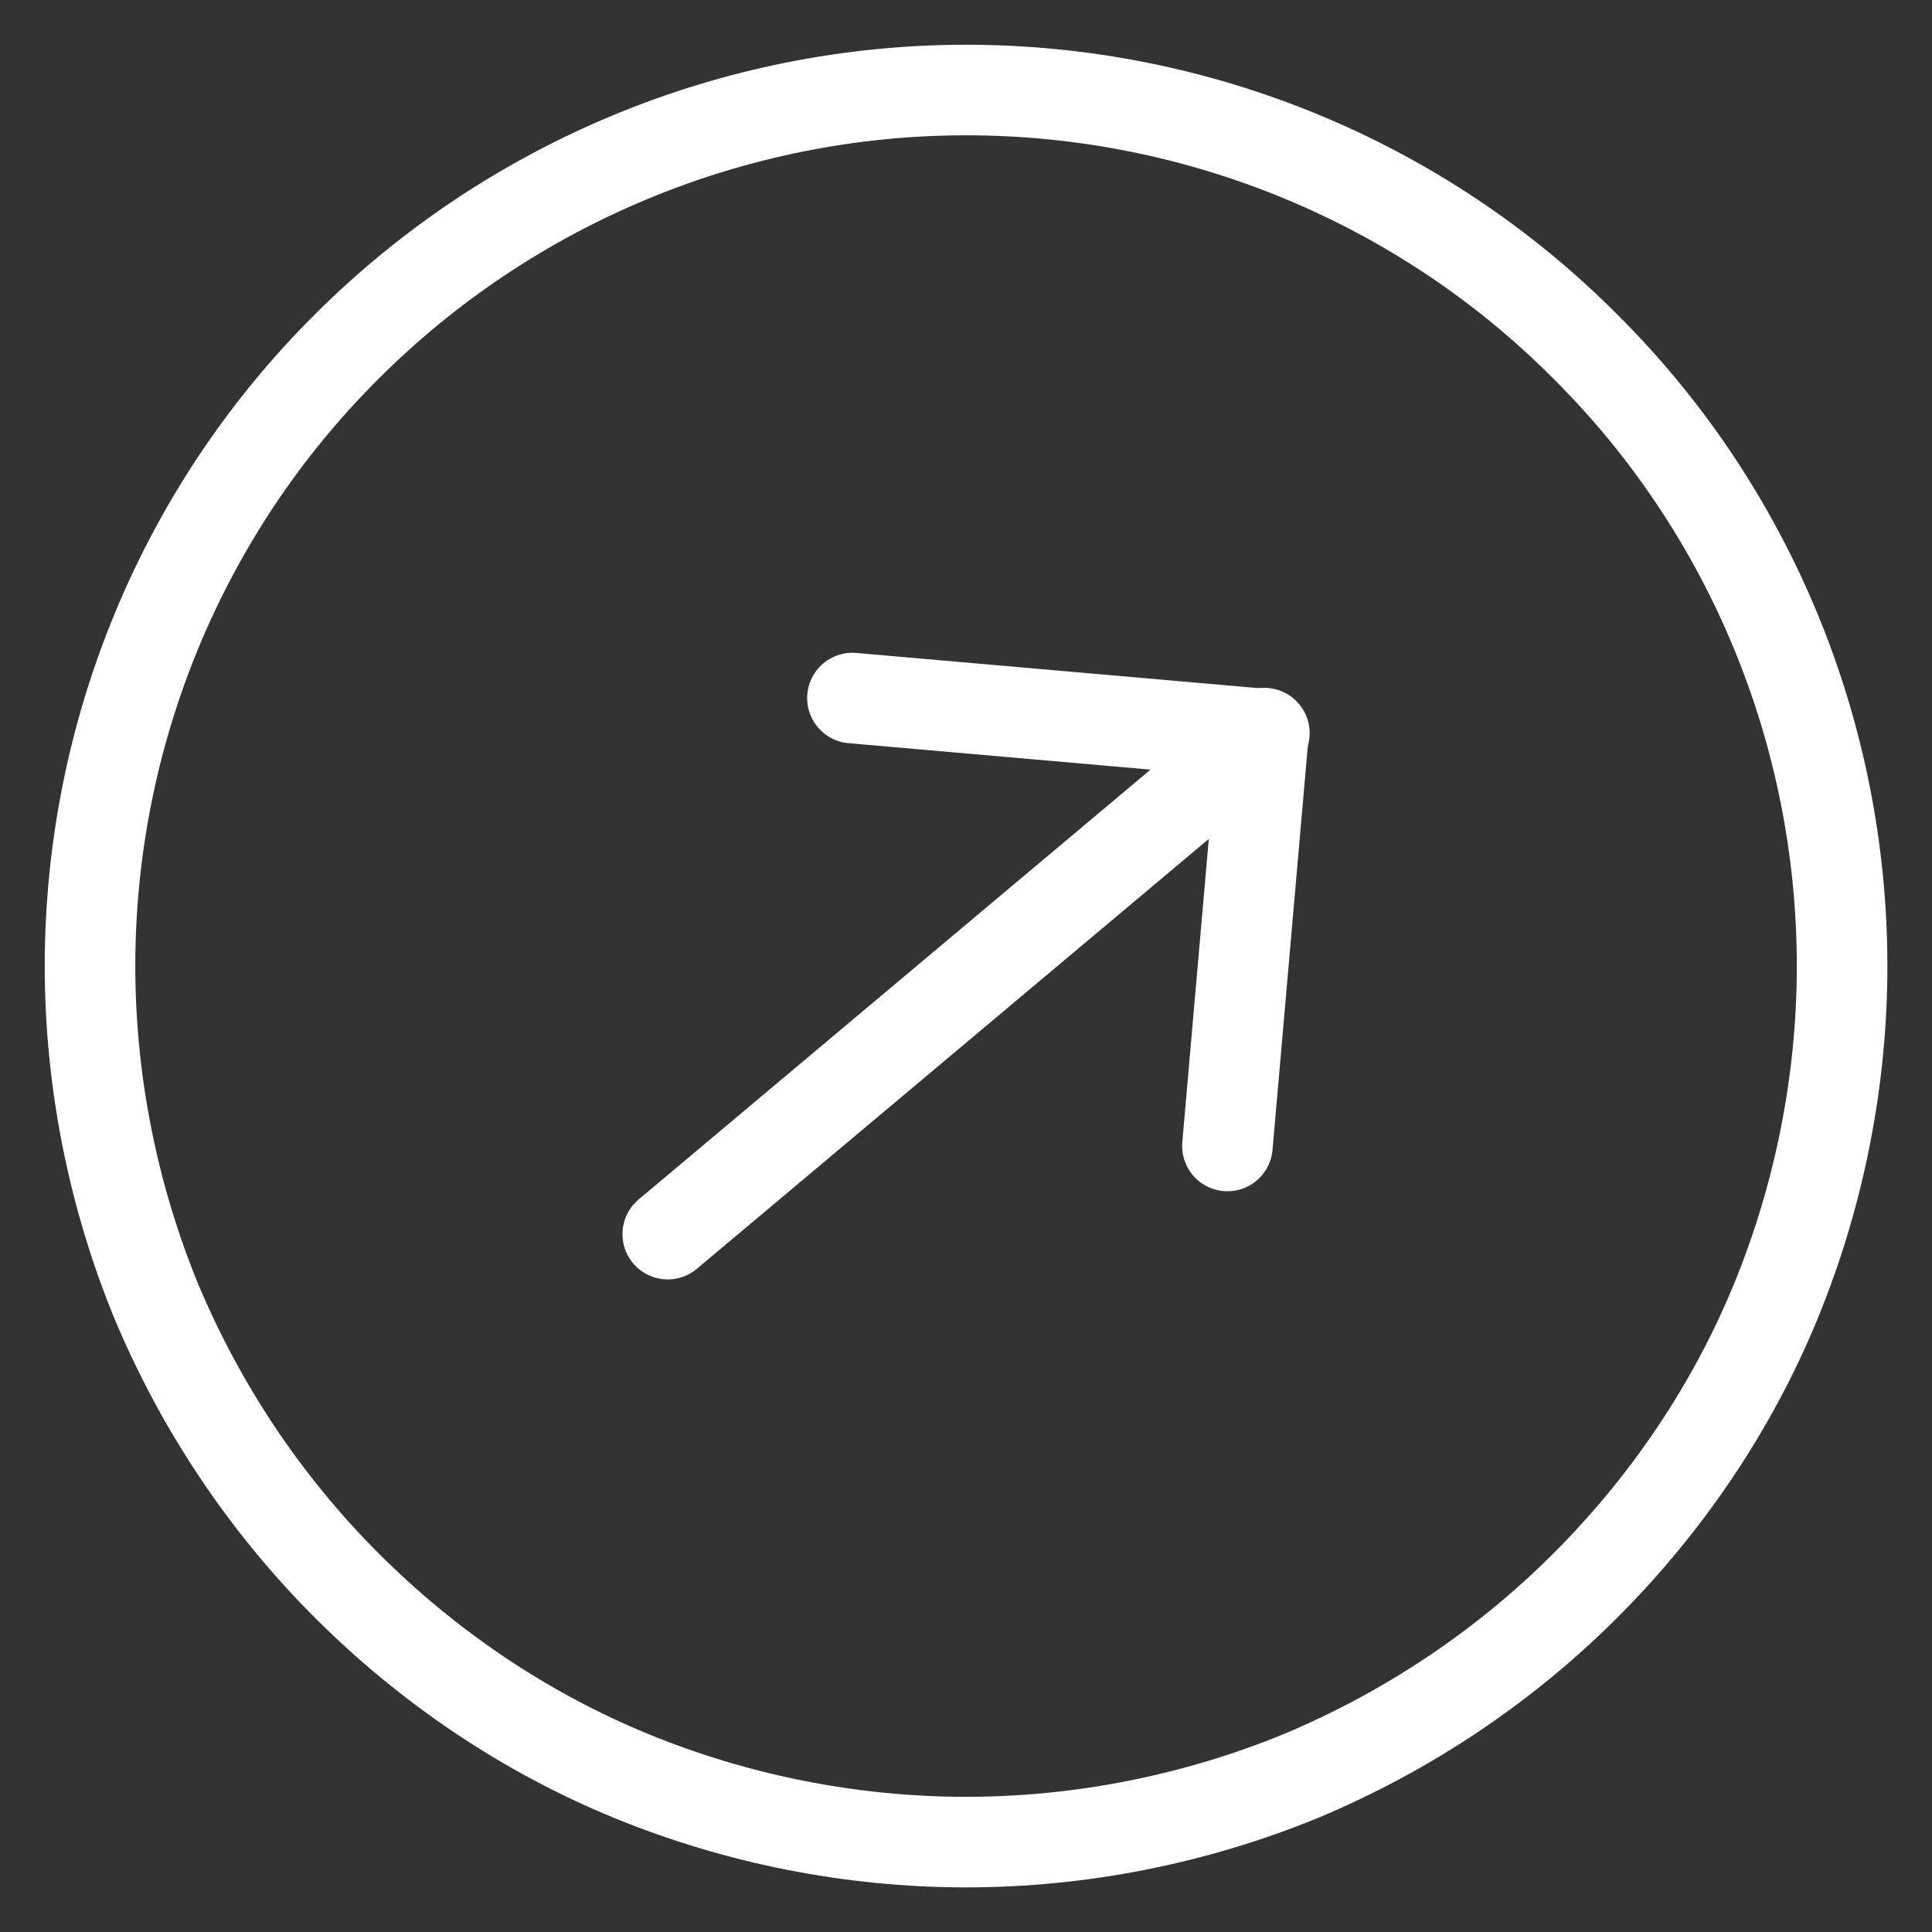 <?xml version="1.0" encoding="UTF-8"?> <svg xmlns="http://www.w3.org/2000/svg" width="32" height="32" viewBox="0 0 32 32" fill="none"><rect x="0" y="0" width="32" height="32" fill="#333333" stroke="none"/> <path d="M20.942 12.143L11.06 20.441" stroke="white" stroke-width="1.5" stroke-linecap="round" stroke-linejoin="round"></path> <path d="M14.119 11.562L20.927 12.158" stroke="white" stroke-width="1.5" stroke-linecap="round" stroke-linejoin="round"></path> <path d="M20.33 18.981L20.926 12.157" stroke="white" stroke-width="1.5" stroke-linecap="round" stroke-linejoin="round"></path> <path d="M30.511 16.001C30.511 17.899 30.134 19.797 29.413 21.554C28.691 23.311 27.609 24.911 26.26 26.26C24.911 27.609 23.311 28.675 21.554 29.413C19.797 30.134 17.899 30.511 16.001 30.511C14.103 30.511 12.205 30.134 10.448 29.413C8.691 28.691 7.091 27.609 5.742 26.26C4.393 24.911 3.326 23.311 2.589 21.554C1.868 19.797 1.491 17.899 1.491 16.001C1.491 12.158 3.013 8.456 5.742 5.742C8.456 3.028 12.158 1.491 16.001 1.491C19.844 1.491 23.546 3.013 26.26 5.742C28.989 8.456 30.511 12.158 30.511 16.001Z" stroke="white" stroke-width="1.5" stroke-linecap="round" stroke-linejoin="round"></path> </svg> 